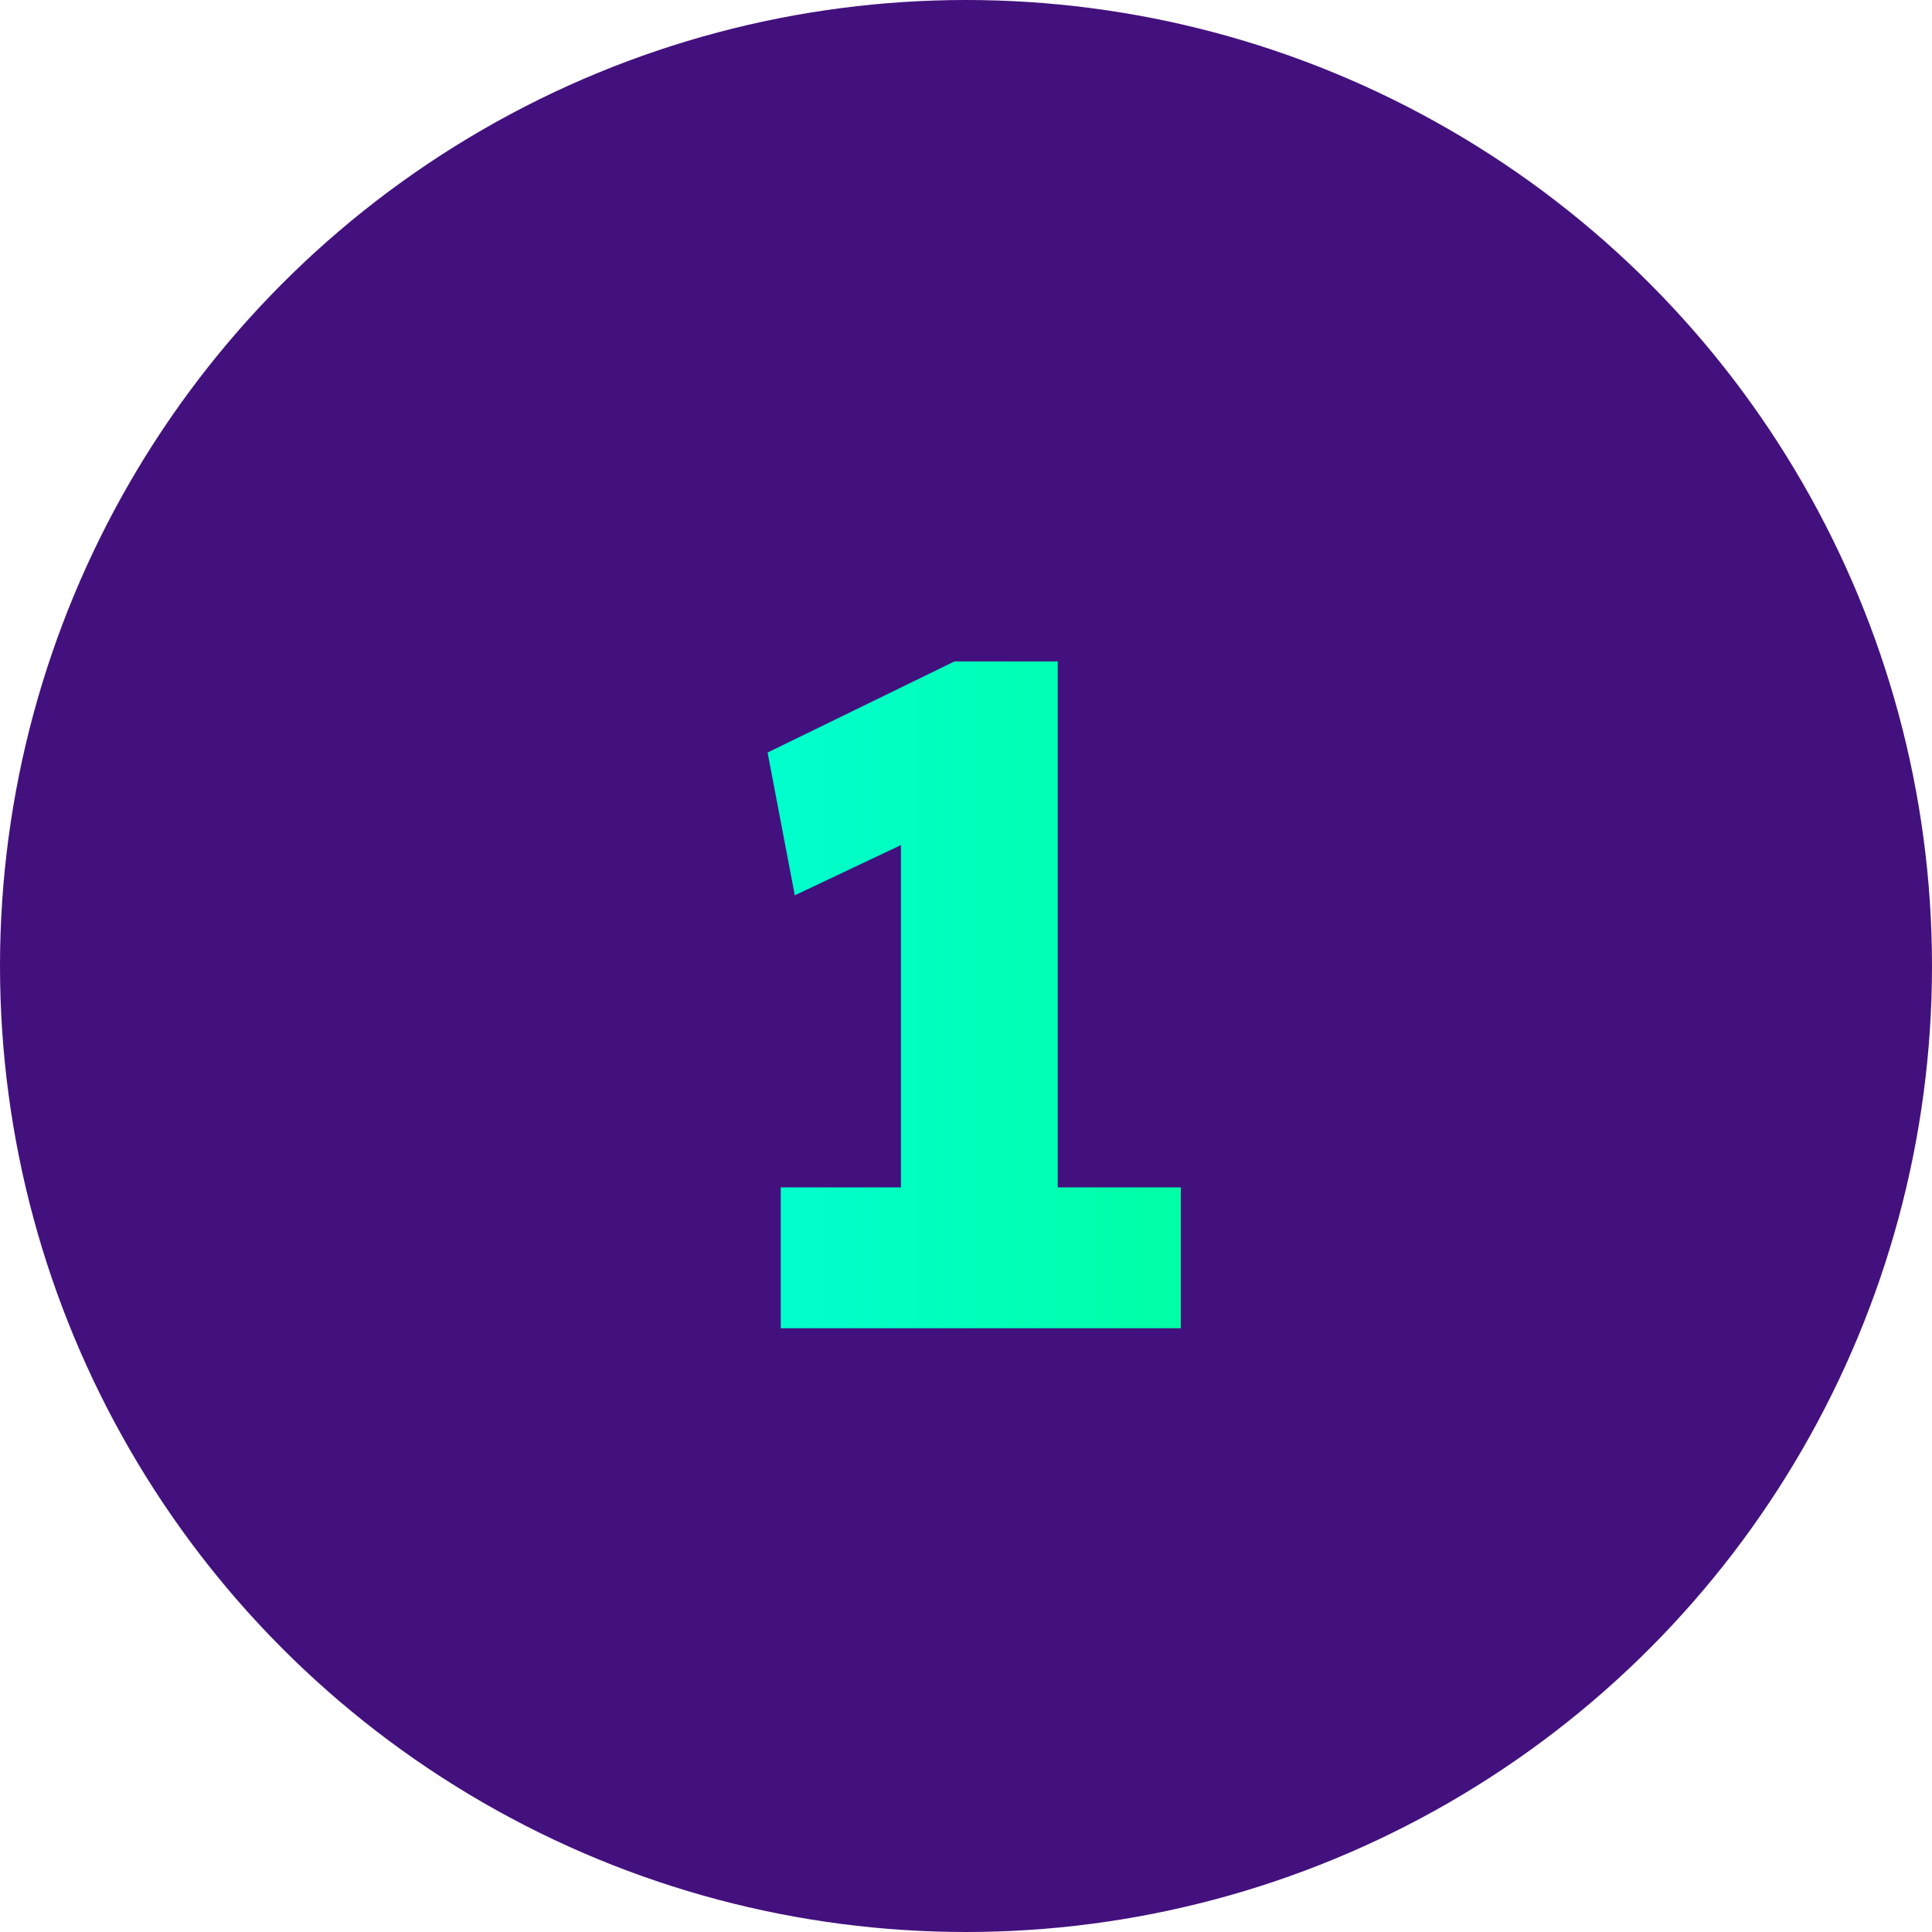 <svg width="64" height="64" viewBox="0 0 64 64" fill="none" xmlns="http://www.w3.org/2000/svg">
<circle cx="32" cy="32" r="32" fill="#43117D"/>
<path d="M29.845 42.476V24.804L30.996 27.449L26.329 29.658L25.427 24.929L31.618 21.911H35.04V42.476H29.845ZM25.863 44V39.333H39.116V44H25.863Z" fill="url(#paint0_linear_377_2759)"/>
<defs>
<linearGradient id="paint0_linear_377_2759" x1="12" y1="32.191" x2="52" y2="32.191" gradientUnits="userSpaceOnUse">
<stop offset="0.19" stop-color="#00FFE0"/>
<stop offset="1" stop-color="#00FF7E"/>
</linearGradient>
</defs>
</svg>
